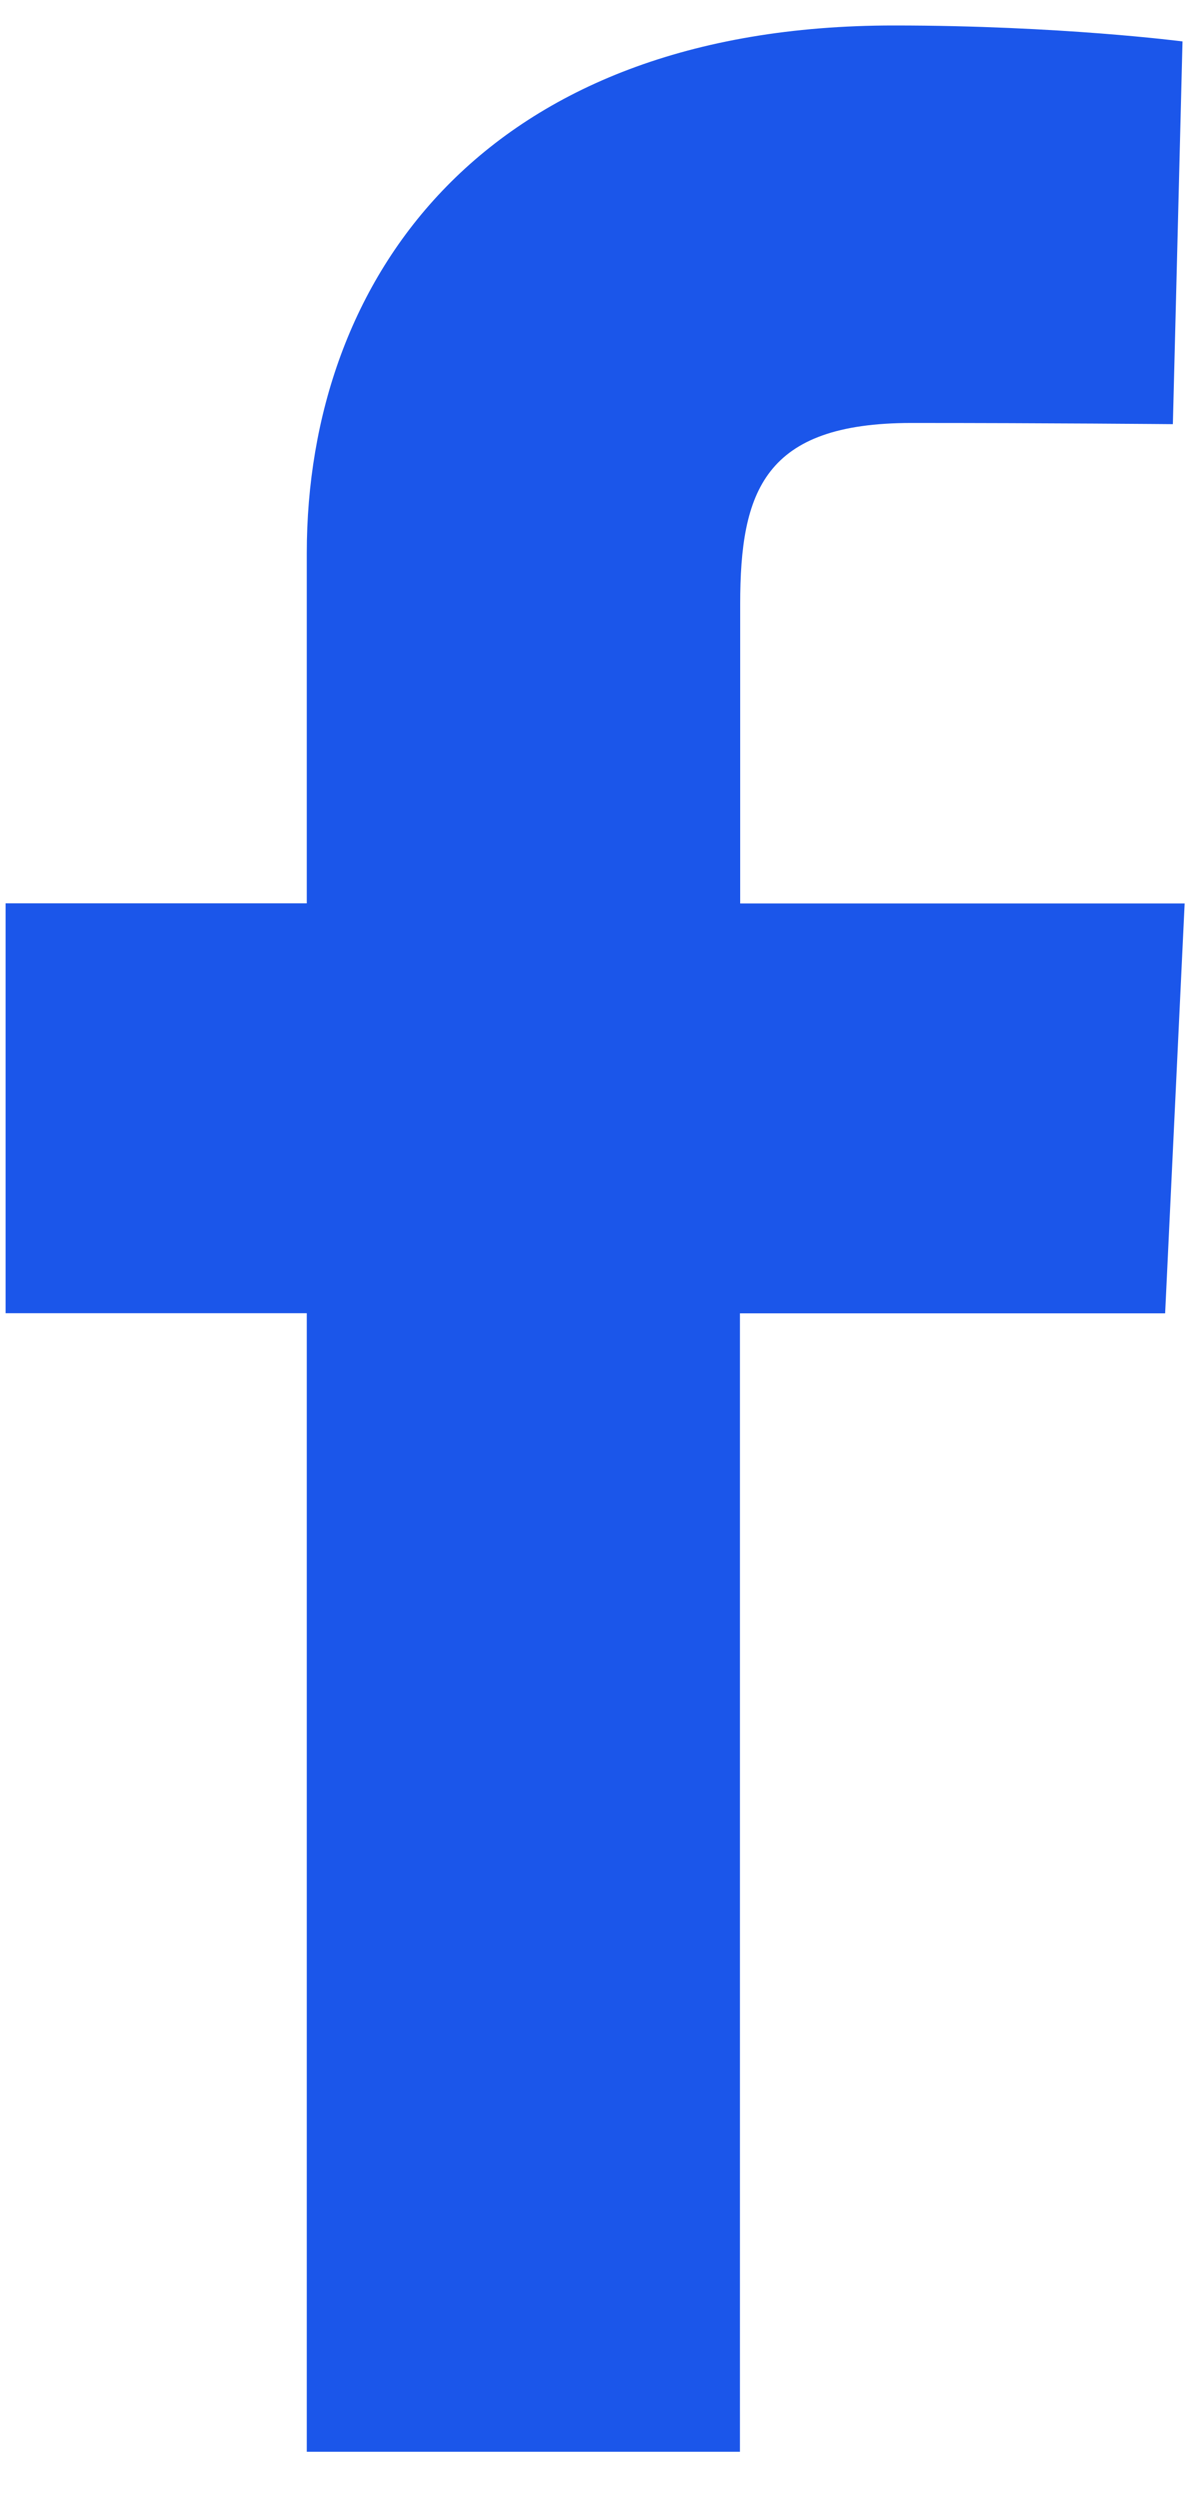 <?xml version="1.0" encoding="UTF-8"?>
<svg width="10px" height="21px" viewBox="0 0 10 21" version="1.1" xmlns="http://www.w3.org/2000/svg" xmlns:xlink="http://www.w3.org/1999/xlink">
    <title>EDB97F74-B7D7-41ED-ABE1-B2AFCE5FDFD1</title>
    <g id="Page-1" stroke="none" stroke-width="1" fill="none" fill-rule="evenodd">
        <g id="Home-2b" transform="translate(-1592, -3153)" fill="#1B56EA" fill-rule="nonzero">
            <g id="Footer" transform="translate(0, 3006)">
                <g id="Group-4" transform="translate(1510.332, 145.265)">
                    <g id="Path" transform="translate(81.715, 1.949)">
                        <path d="M2.531,20.381 L2.531,10.817 L0,10.817 L0,7.374 L2.531,7.374 C2.531,7.374 2.531,5.962 2.531,4.434 C2.531,2.124 4.022,0 7.464,0 C8.859,0 9.89,0.134 9.89,0.134 L9.809,3.349 C9.809,3.349 8.759,3.339 7.612,3.339 C6.374,3.339 6.173,3.912 6.173,4.861 C6.173,5.613 6.173,3.259 6.173,7.375 L9.908,7.375 L9.744,10.818 L6.171,10.818 L6.171,20.381 L2.531,20.381 L2.531,20.381 Z"></path>
                    </g>
                </g>
            </g>
        </g>
    </g>
</svg>